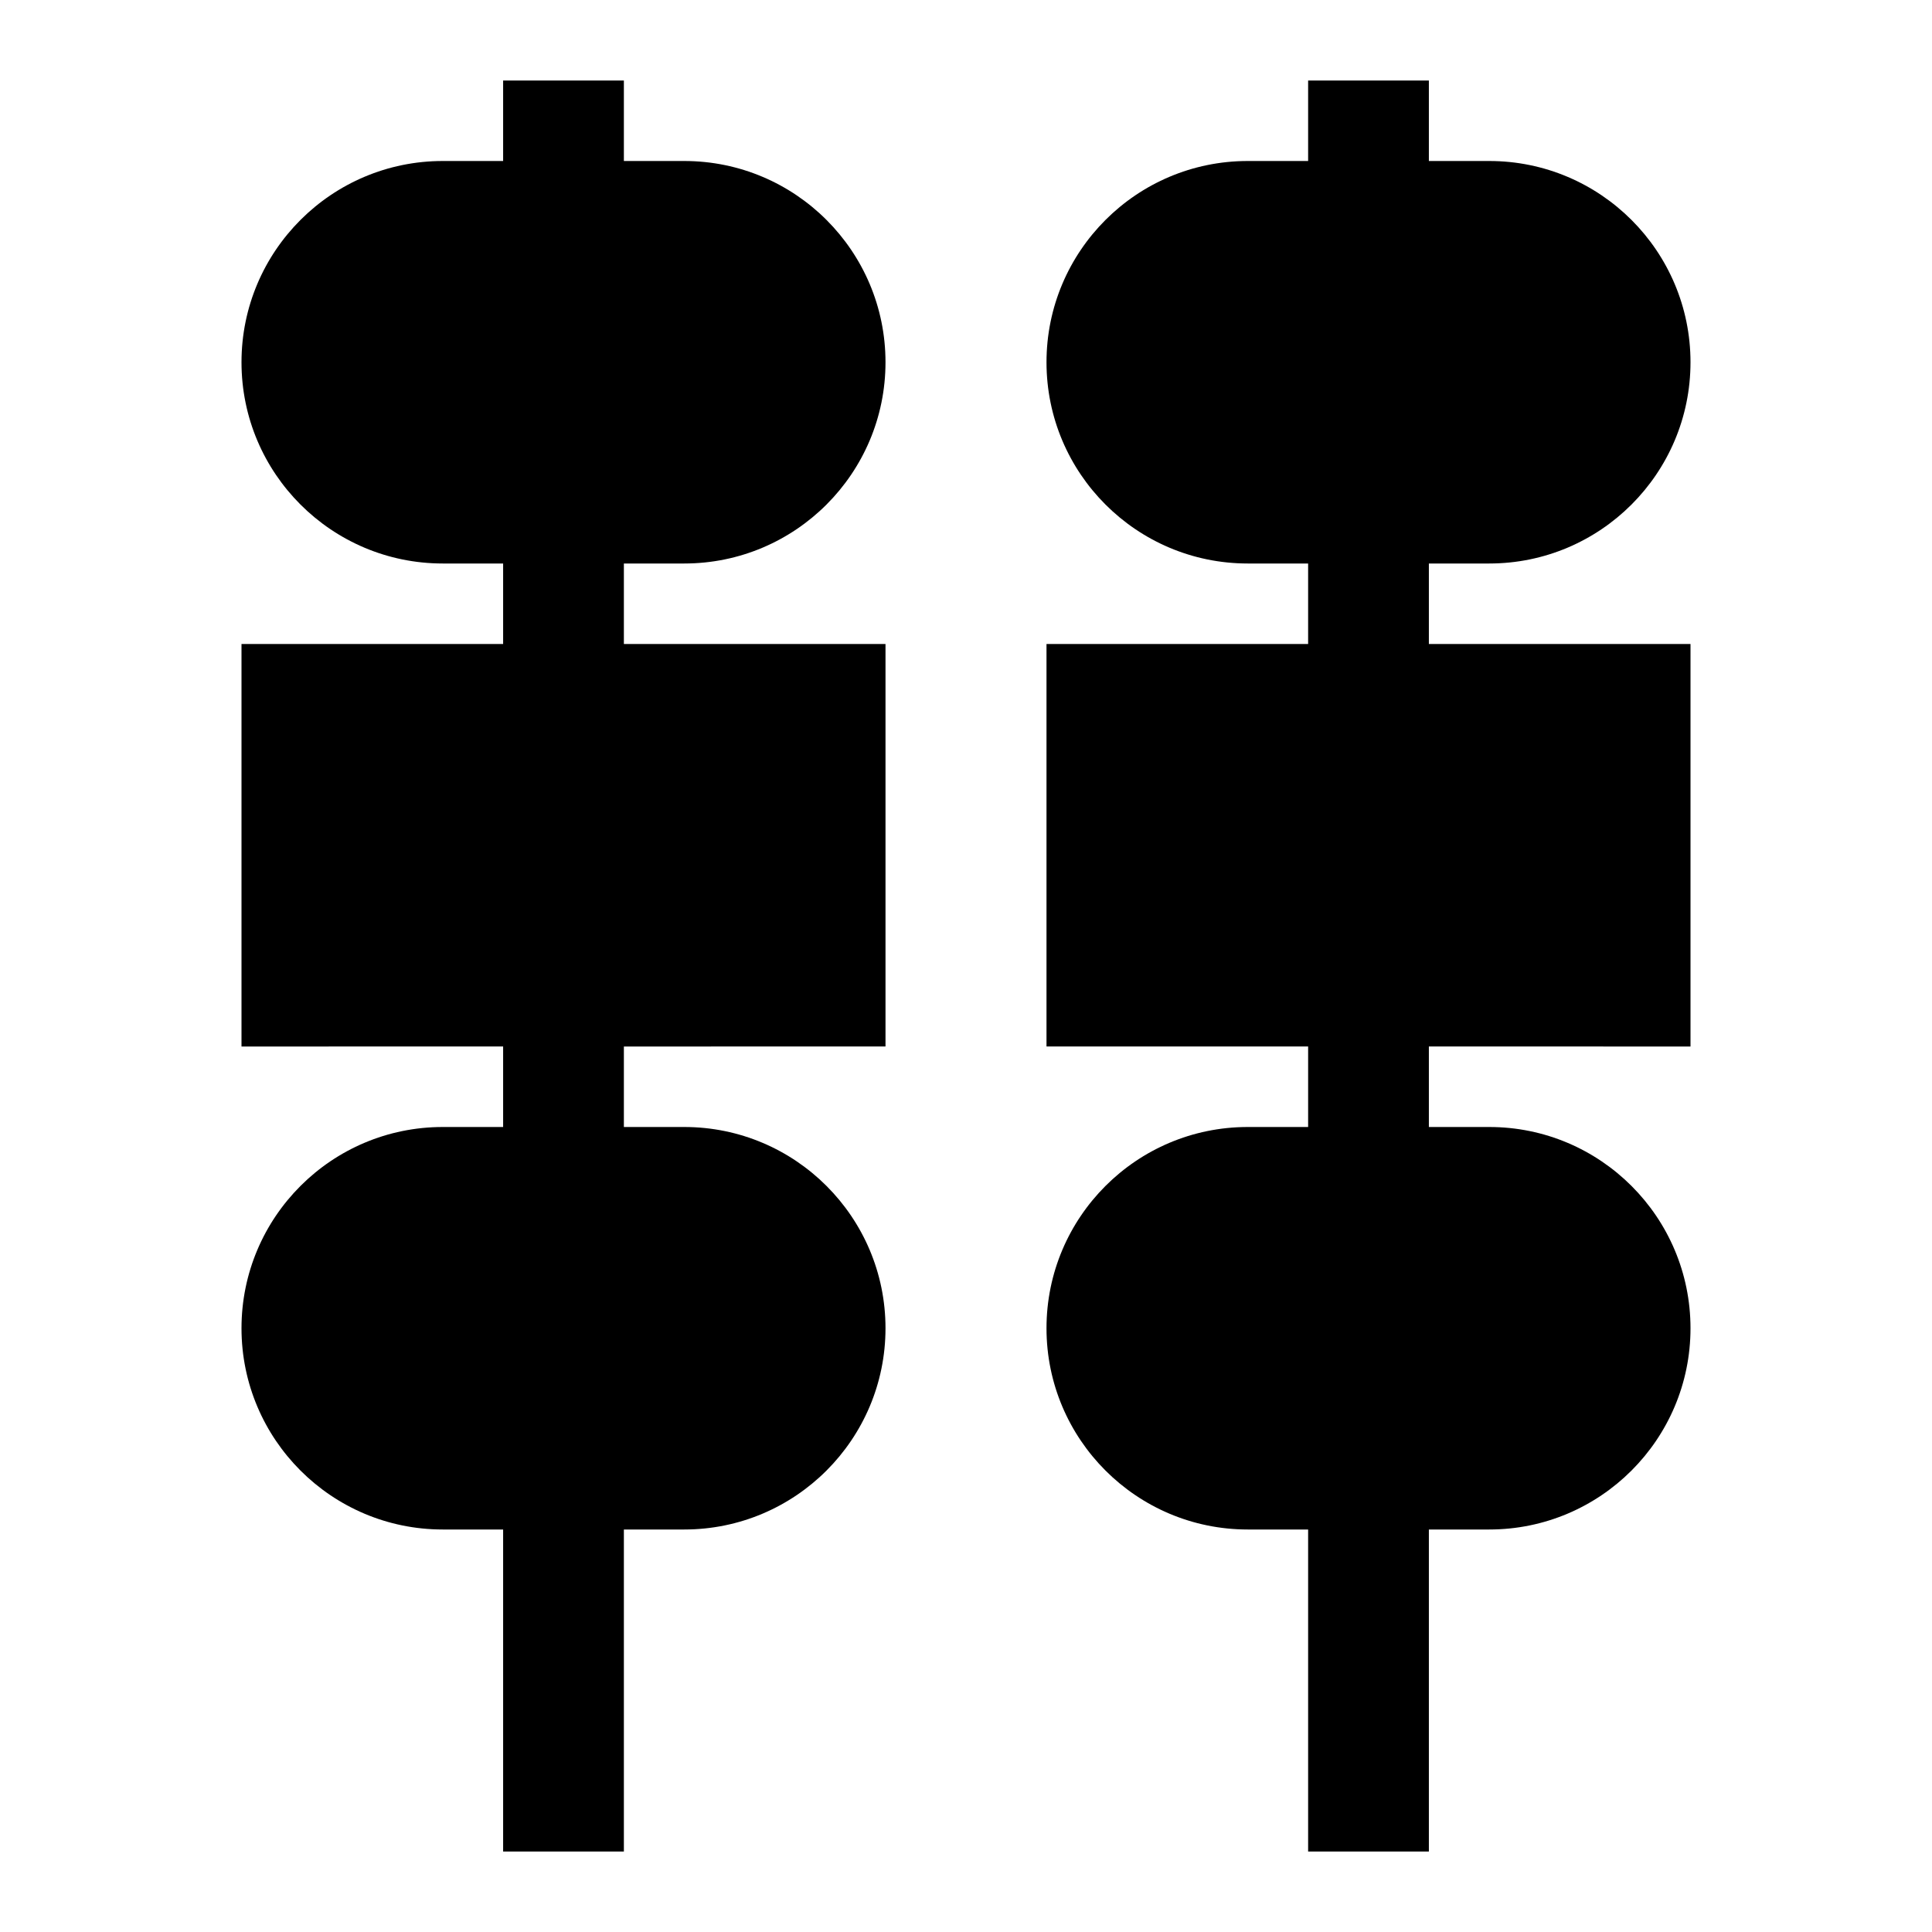 <svg xmlns="http://www.w3.org/2000/svg" enable-background="new 0 0 24 24" viewBox="0 0 24 24" fill="currentColor"><rect fill="none" height="24" width="24"/><path d="M7.75,8H11v5H7.75v1H8.5c1.38,0,2.5,1.12,2.5,2.5S9.88,19,8.5,19H7.75v4h-1.5v-4H5.5C4.12,19,3,17.88,3,16.5S4.12,14,5.5,14 h0.75v-1H3V8h3.25V7H5.5C4.12,7,3,5.88,3,4.5S4.12,2,5.5,2h0.75V1h1.5v1H8.5C9.88,2,11,3.12,11,4.5S9.88,7,8.5,7H7.75V8z M17.75,7 h0.75C19.88,7,21,5.88,21,4.5S19.88,2,18.5,2h-0.75V1h-1.5v1H15.5C14.12,2,13,3.12,13,4.5S14.12,7,15.5,7h0.75v1H13v5h3.25v1H15.5 c-1.38,0-2.5,1.12-2.5,2.5s1.12,2.5,2.5,2.5h0.75v4h1.5v-4h0.75c1.38,0,2.5-1.12,2.5-2.5S19.88,14,18.5,14h-0.75v-1H21V8h-3.25V7z"/></svg>